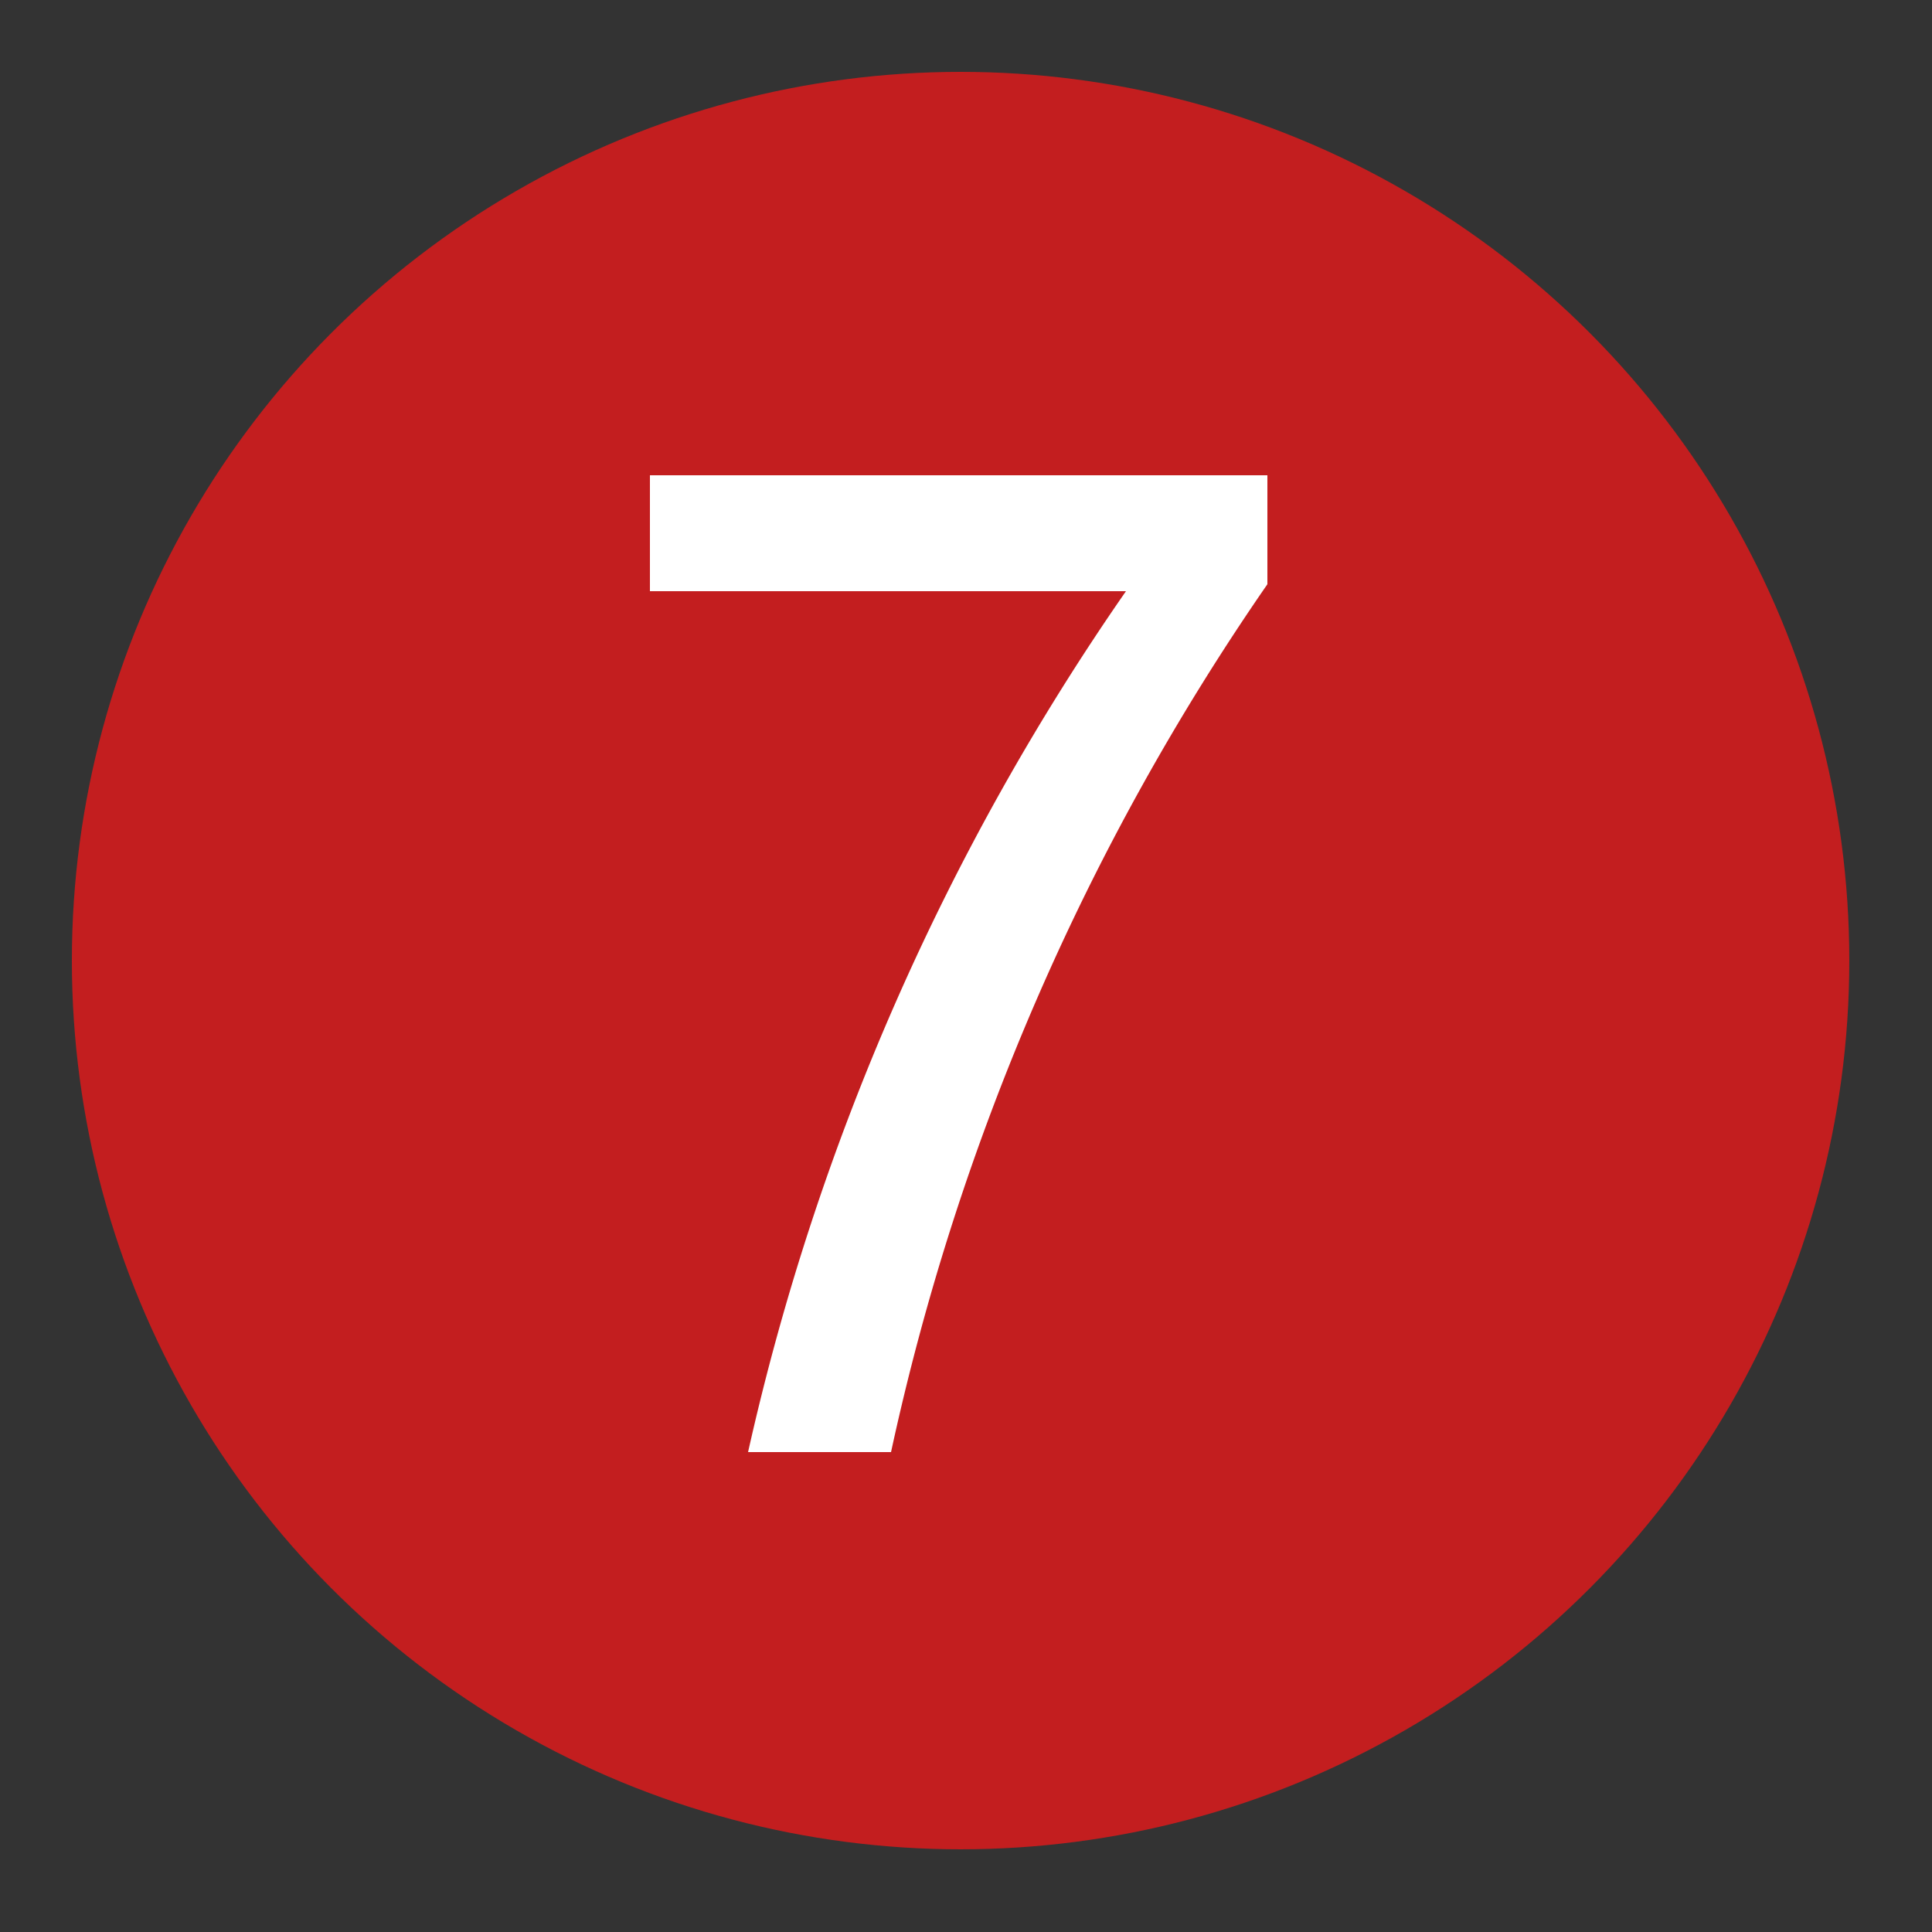 <svg xmlns="http://www.w3.org/2000/svg" viewBox="0 0 25 25"><rect x="0" y="0" width="25" height="25" fill="#333333" stroke="none"/><defs><style>.cls-1{fill:#c31e1f;}.cls-2{fill:#fff;}</style></defs><g id="赤_" data-name="赤●"><circle class="cls-1" cx="12.43" cy="12.43" r="11.5"/></g><g id="_1" data-name="1"><path class="cls-2" d="M16.4,6.15V7.56a31.43,31.43,0,0,0-4.87,11.23H9.68A31.65,31.65,0,0,1,14.57,7.65H8.41V6.15Z"/></g></svg>